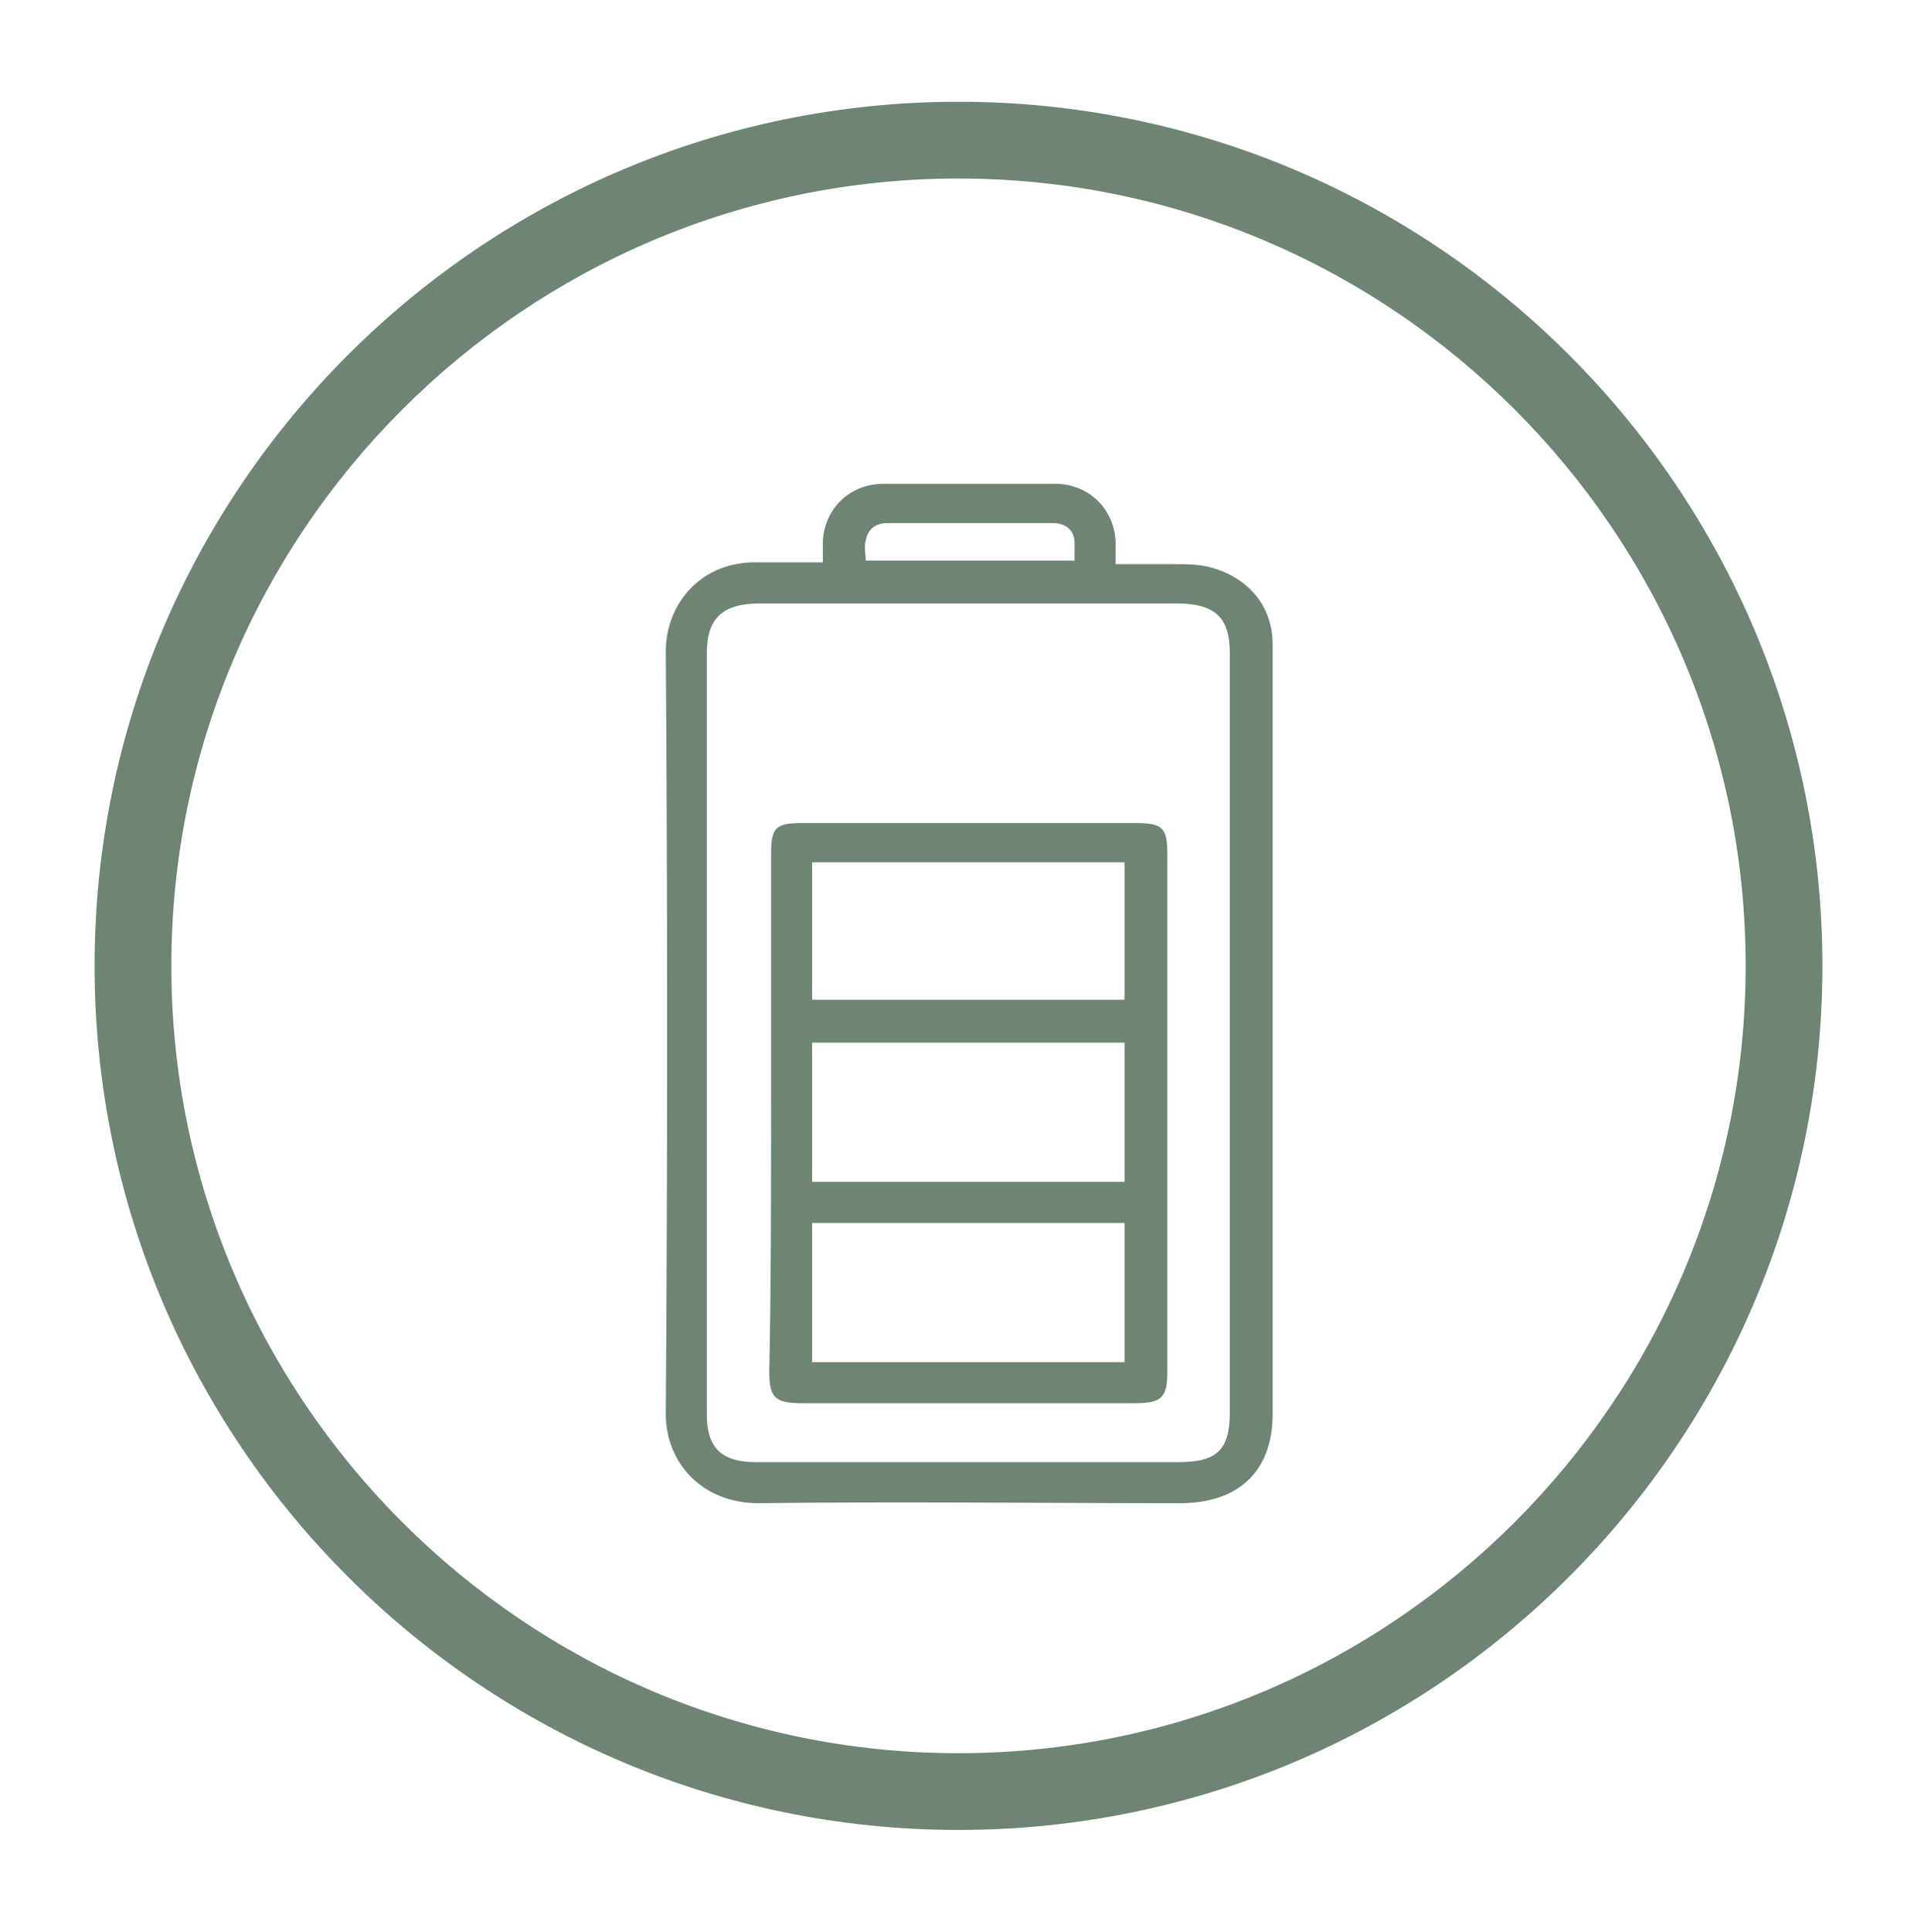 <?xml version="1.0" encoding="utf-8"?>
<!-- Generator: Adobe Illustrator 28.3.0, SVG Export Plug-In . SVG Version: 6.00 Build 0)  -->
<svg version="1.1" id="Capa_1" xmlns="http://www.w3.org/2000/svg" xmlns:xlink="http://www.w3.org/1999/xlink" x="0px" y="0px"
	 viewBox="0 0 107.4 108.2" style="enable-background:new 0 0 107.4 108.2;" xml:space="preserve">
<style type="text/css">
	.st0{fill:#6E8573;}
</style>
<g>
	<path class="st0" d="M53.7,102.5C27,102.5,5.3,80.8,5.3,54.1S27,5.7,53.7,5.7s48.4,21.7,48.4,48.4S80.4,102.5,53.7,102.5z M53.7,10
		C29.4,10,9.6,29.8,9.6,54.1s19.8,44.1,44.1,44.1s44.1-19.8,44.1-44.1S78,10,53.7,10z"/>
</g>
<g>
	<path class="st0" d="M46.1,31.5c0-0.5,0-0.9,0-1.2c0.1-1.8,1.5-3.2,3.4-3.2c3.2,0,6.4,0,9.6,0c1.9,0,3.3,1.4,3.4,3.2
		c0,0.4,0,0.8,0,1.3c1.1,0,2.2,0,3.3,0c0.7,0,1.4,0,2.1,0.2c2.1,0.6,3.4,2.2,3.4,4.3c0,5.4,0,10.9,0,16.3c0,8.9,0,17.9,0,26.8
		c0,3.2-1.9,5-5.2,5c-7.9,0-15.7-0.1-23.6,0c-3.2,0-5.2-2.3-5.2-5c0.1-14.2,0.1-28.5,0-42.7c0-2.7,2-5.1,5.2-5
		C43.7,31.5,44.8,31.5,46.1,31.5z M39.6,57.8c0,7.1,0,14.3,0,21.4c0,1.9,0.8,2.7,2.8,2.7c7.9,0,15.7,0,23.6,0c2.2,0,2.9-0.7,2.9-2.8
		c0-14.2,0-28.3,0-42.5c0-2-0.8-2.8-3-2.8c-7.8,0-15.6,0-23.3,0c-2.1,0-3,0.8-3,2.8C39.6,43.6,39.6,50.7,39.6,57.8z M48.5,31.4
		c4,0,7.8,0,11.7,0c0-0.4,0-0.7,0-1c0-0.7-0.5-1.1-1.2-1.1c-3.1,0-6.2,0-9.3,0c-0.7,0-1.1,0.4-1.2,1C48.4,30.6,48.5,31,48.5,31.4z"
		/>
	<path class="st0" d="M43.2,62.2c0-4.8,0-9.6,0-14.4c0-1.5,0.3-1.7,1.8-1.7c6.2,0,12.4,0,18.6,0c1.6,0,1.8,0.3,1.8,1.8
		c0,9.6,0,19.3,0,28.9c0,1.5-0.3,1.8-1.9,1.8c-6.2,0-12.3,0-18.5,0c-1.6,0-1.9-0.3-1.9-1.8C43.2,71.9,43.2,67,43.2,62.2z M63,58.4
		c-5.9,0-11.7,0-17.5,0c0,2.6,0,5.2,0,7.8c5.8,0,11.7,0,17.5,0C63,63.5,63,61,63,58.4z M63,76.3c0-2.6,0-5.2,0-7.8
		c-5.9,0-11.7,0-17.5,0c0,2.6,0,5.2,0,7.8C51.4,76.3,57.2,76.3,63,76.3z M63,48.3c-5.8,0-11.7,0-17.5,0c0,2.6,0,5.1,0,7.7
		c5.8,0,11.7,0,17.5,0C63,53.5,63,50.9,63,48.3z"/>
</g>
</svg>
